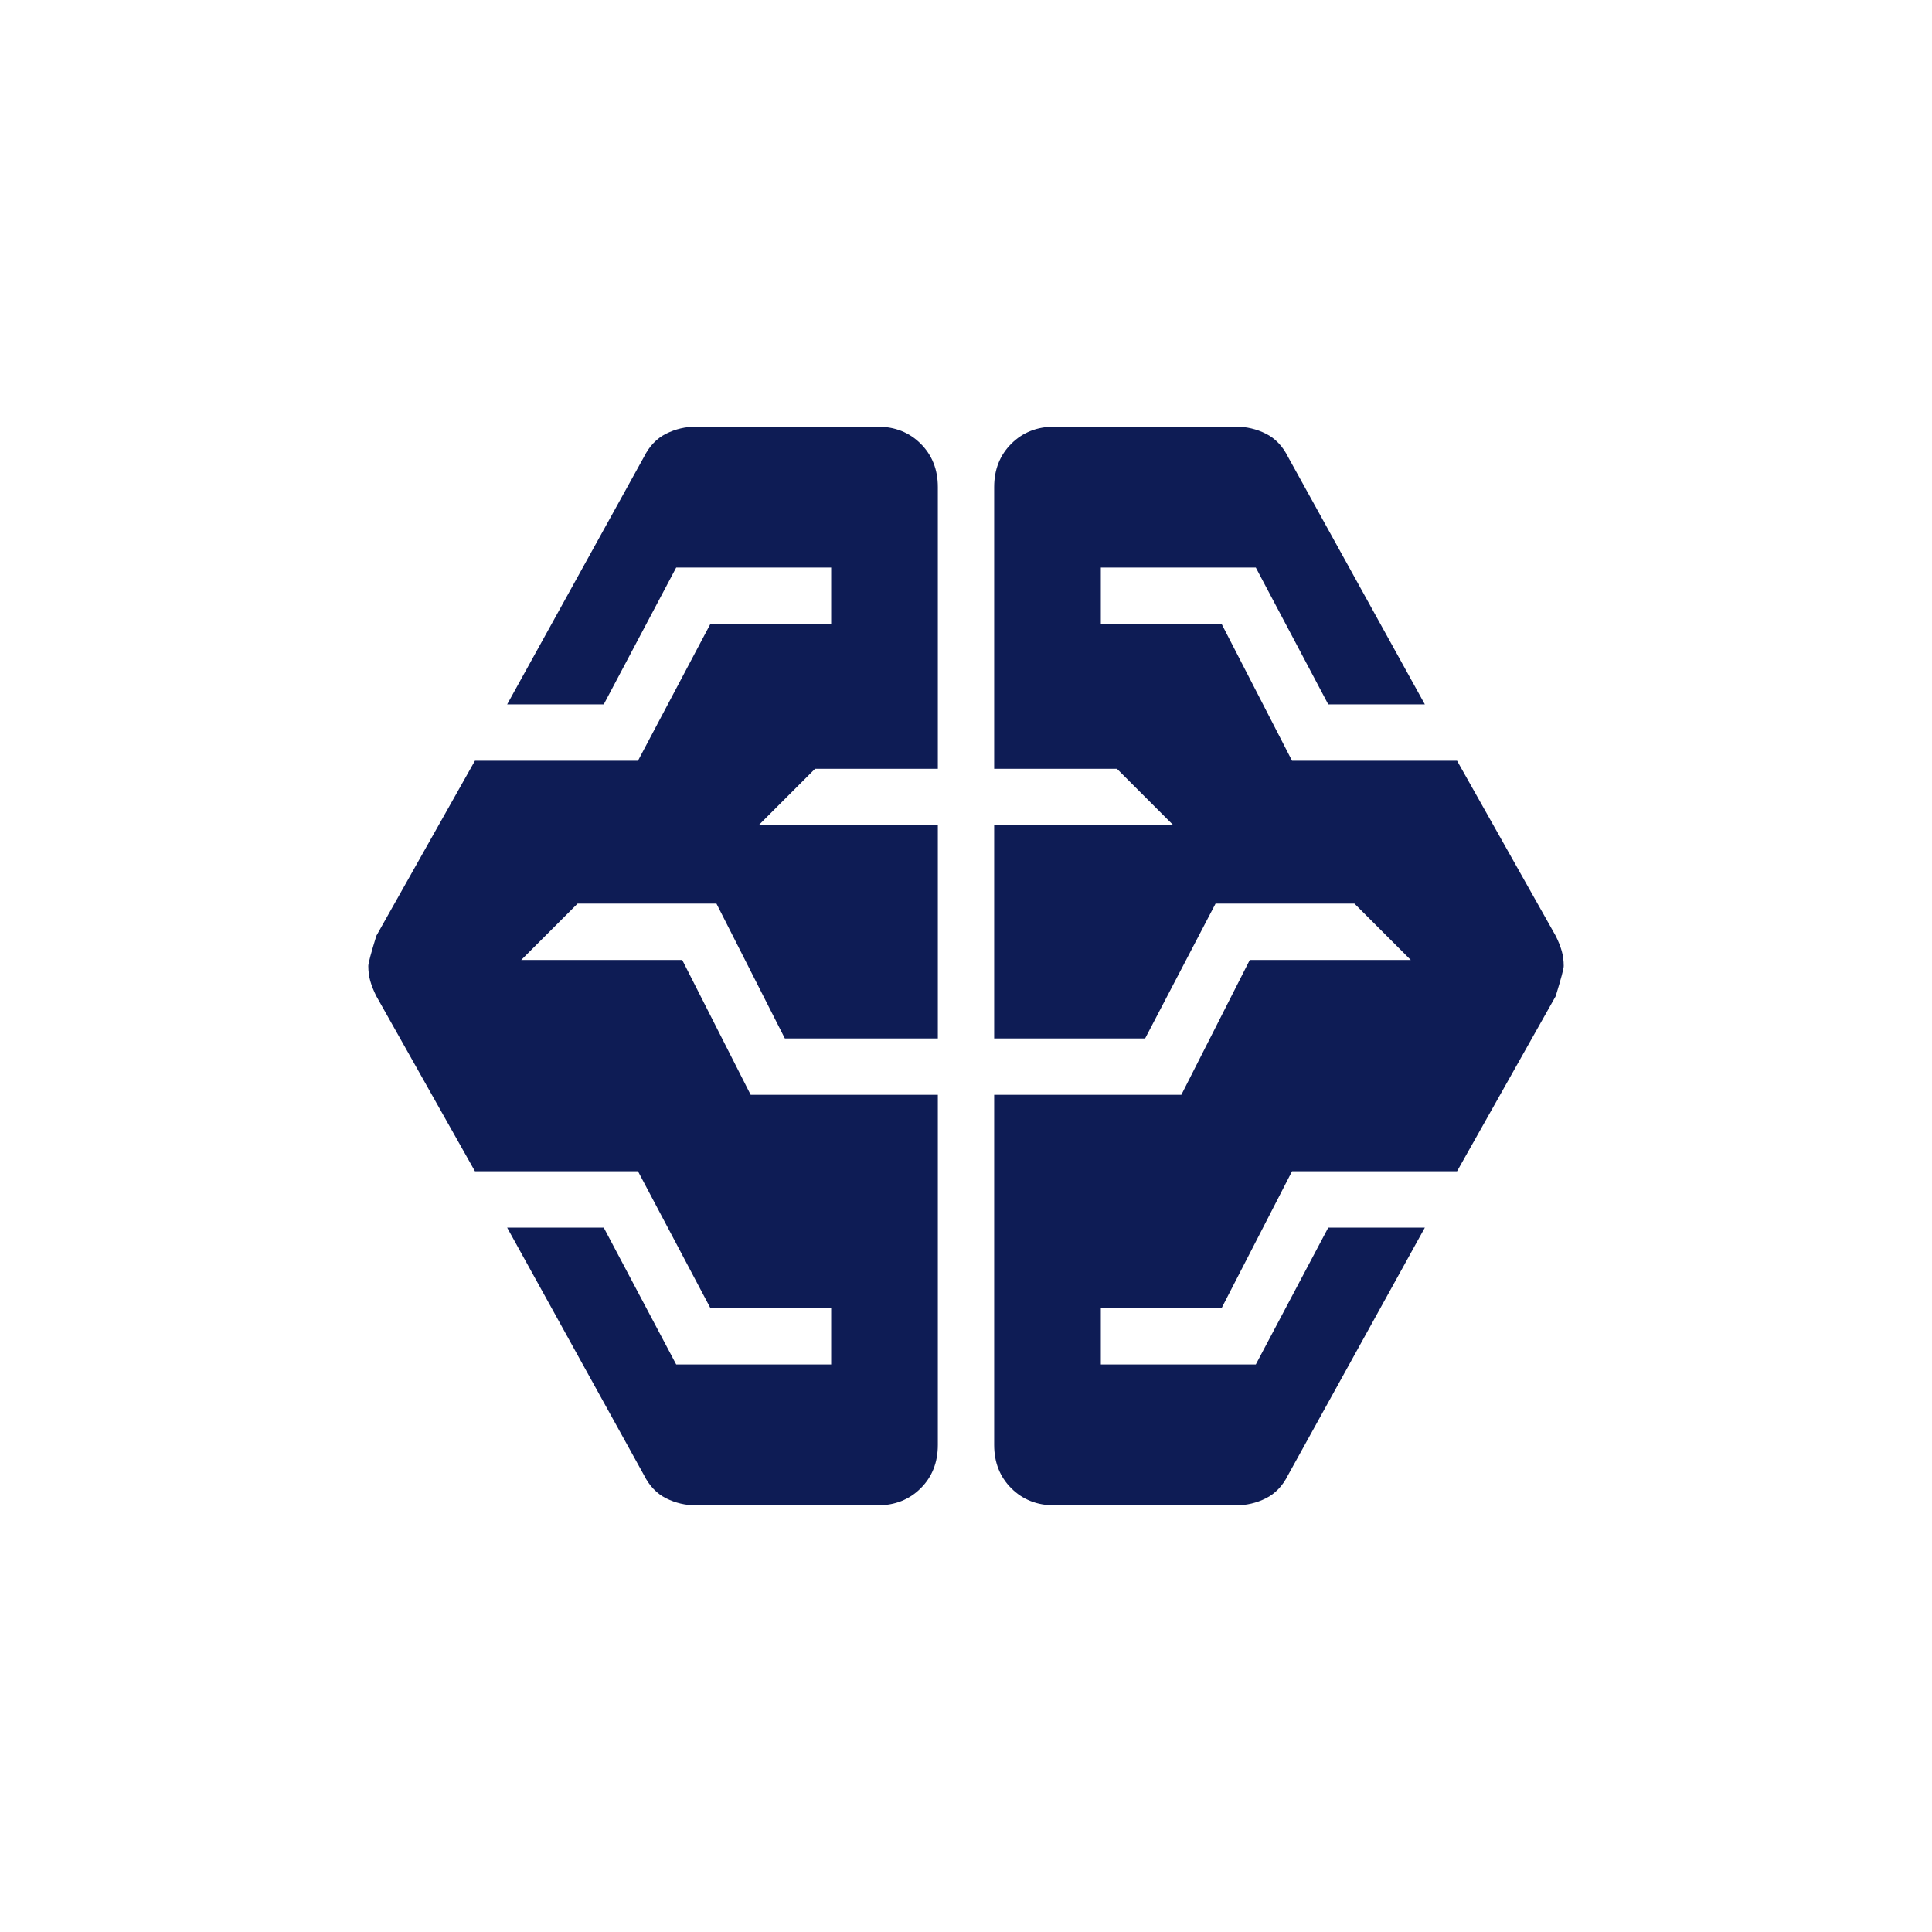 <svg width="90" height="90" viewBox="0 0 90 90" fill="none" xmlns="http://www.w3.org/2000/svg">
<mask id="mask0_814_34" style="mask-type:alpha" maskUnits="userSpaceOnUse" x="0" y="0" width="90" height="90">
<rect width="90" height="90" fill="#D9D9D9"/>
</mask>
<g mask="url(#mask0_814_34)">
<path d="M32.438 70.125C31.938 70.125 31.469 70.016 31.031 69.797C30.594 69.578 30.25 69.219 30 68.719L23.625 57.188H28.125L31.5 63.562H38.719V60.938H33.094L29.719 54.562H22.125L17.531 46.406C17.406 46.156 17.312 45.922 17.25 45.703C17.188 45.484 17.156 45.25 17.156 45C17.156 44.875 17.281 44.406 17.531 43.594L22.125 35.438H29.719L33.094 29.062H38.719V26.438H31.5L28.125 32.812H23.625L30 21.281C30.25 20.781 30.594 20.422 31.031 20.203C31.469 19.984 31.938 19.875 32.438 19.875H40.875C41.688 19.875 42.359 20.141 42.891 20.672C43.422 21.203 43.688 21.875 43.688 22.688V35.812H37.969L35.344 38.438H43.688V48.375H36.562L33.375 42.094H26.906L24.281 44.719H31.781L34.969 51H43.688V67.312C43.688 68.125 43.422 68.797 42.891 69.328C42.359 69.859 41.688 70.125 40.875 70.125H32.438ZM49.125 70.125C48.312 70.125 47.641 69.859 47.109 69.328C46.578 68.797 46.312 68.125 46.312 67.312V51H55.031L58.219 44.719H65.719L63.094 42.094H56.625L53.344 48.375H46.312V38.438H54.656L52.031 35.812H46.312V22.688C46.312 21.875 46.578 21.203 47.109 20.672C47.641 20.141 48.312 19.875 49.125 19.875H57.562C58.062 19.875 58.531 19.984 58.969 20.203C59.406 20.422 59.75 20.781 60 21.281L66.375 32.812H61.875L58.5 26.438H51.281V29.062H56.906L60.188 35.438H67.875L72.469 43.594C72.594 43.844 72.688 44.078 72.75 44.297C72.812 44.516 72.844 44.75 72.844 45C72.844 45.125 72.719 45.594 72.469 46.406L67.875 54.562H60.188L56.906 60.938H51.281V63.562H58.5L61.875 57.188H66.375L60 68.719C59.75 69.219 59.406 69.578 58.969 69.797C58.531 70.016 58.062 70.125 57.562 70.125H49.125Z" fill="#0E1C55"/>
</g>
</svg>

